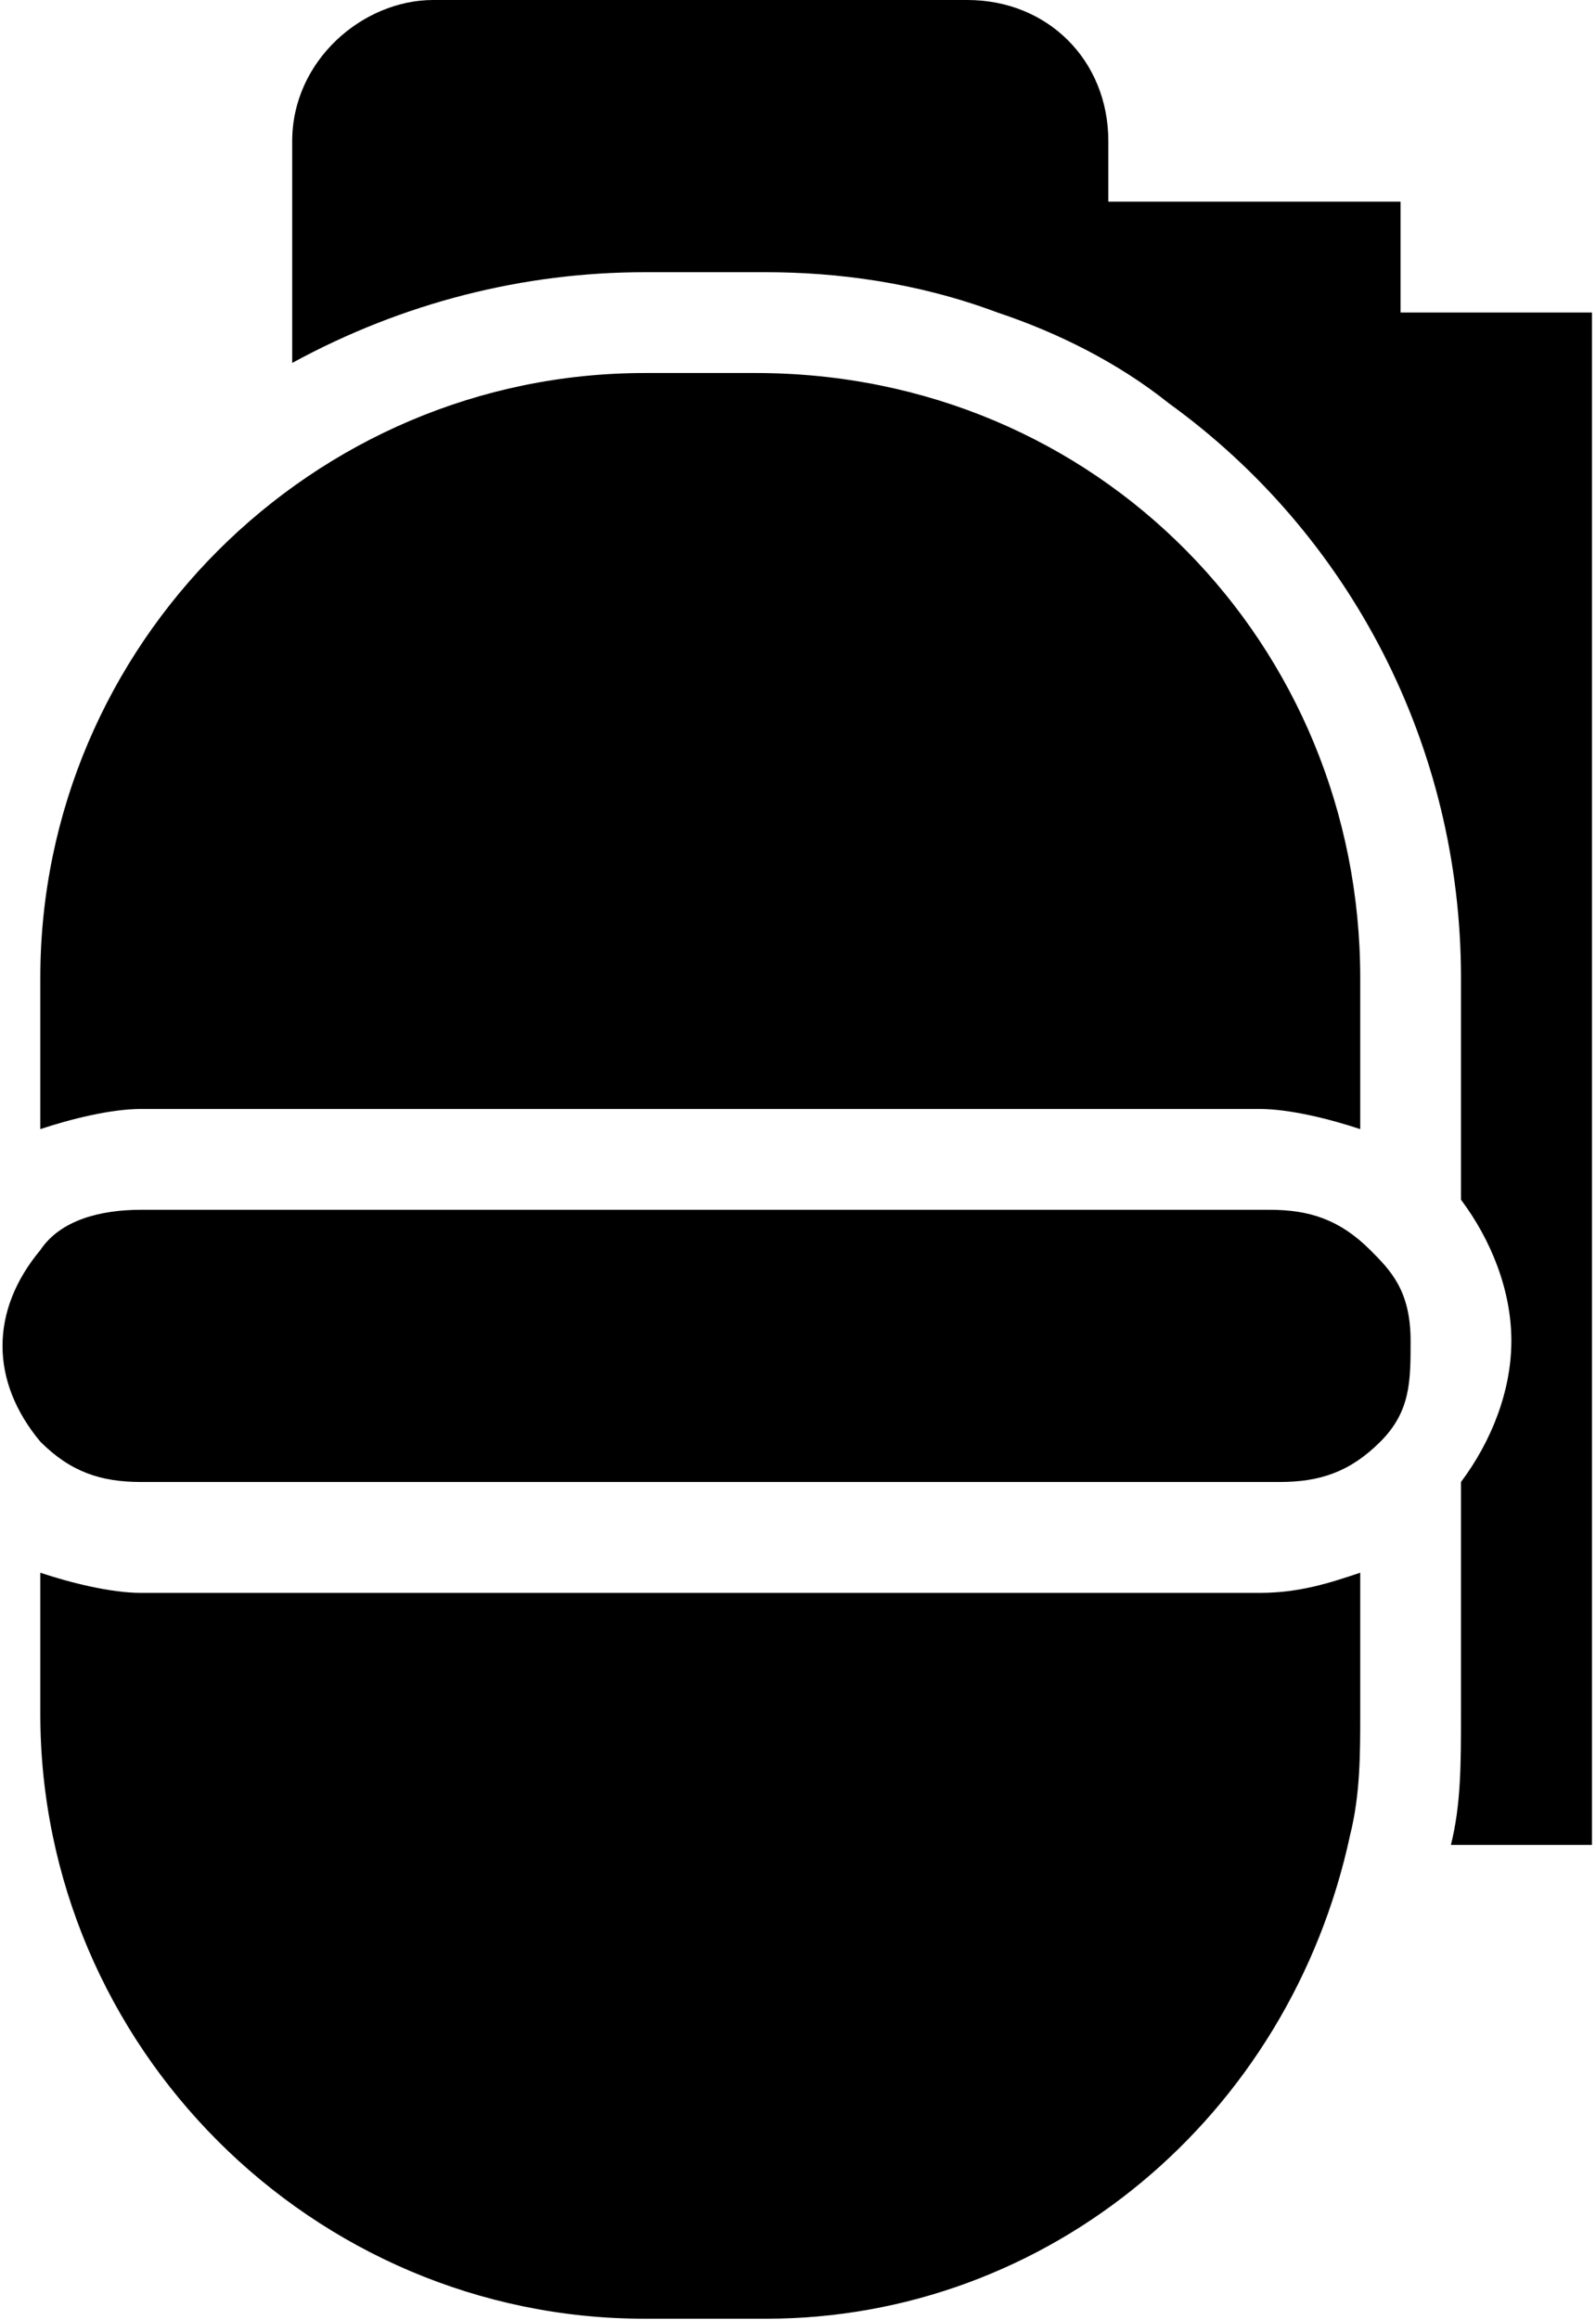 <svg xmlns="http://www.w3.org/2000/svg" xmlns:svg="http://www.w3.org/2000/svg" viewBox="0 0 15.84 23.01" version="1.1" id="svg18">
  <defs id="defs4">
    <style id="style2">
            .cls-1 {
                fill: #231f20;
            }
        </style>
  </defs>
  <title id="title6">GrenadeAsset 1</title>
  <g id="Layer_2" data-name="Layer 2">
    <g id="Layer_1-2" data-name="Layer 1">
      <path class="st0" d="M15.8,3.1v15.2h-1.4c0.1-0.4,0.1-0.8,0.1-1.3v-2.3c0.3-0.4,0.5-0.9,0.5-1.4c0-0.5-0.2-1-0.5-1.4V9.7c0-2.3-1.1-4.4-2.9-5.7c-0.5-0.4-1.1-0.7-1.7-0.9C9.1,2.8,8.3,2.7,7.6,2.7H6.4C5.2,2.7,4,3,2.9,3.6V1.4C2.9,0.6,3.6,0,4.3,0h5.3C10.4,0,11,0.6,11,1.4V2h2.9v1.1L15.8,3.1z" id="path8"/>
      <path class="st0" d="M13.5,9.7v1.5c-0.3-0.1-0.7-0.2-1-0.2H1.4c-0.3,0-0.7,0.1-1,0.2V9.7c0-3.3,2.7-6,6-6h1.1C10.9,3.7,13.5,6.4,13.5,9.7" id="path10"/>
      <path class="st0" d="M13.5,15.6l0,1.4c0,0.4,0,0.8-0.1,1.2c-0.6,2.8-3,4.8-5.8,4.8H6.4c-3.3,0-6-2.7-6-6v-1.4c0.3,0.1,0.7,0.2,1,0.2h11.1C12.9,15.8,13.2,15.7,13.5,15.6" id="path12"/>
      <path class="st0" d="M14,13.3c0,0.4,0,0.7-0.3,1c-0.3,0.3-0.6,0.4-1,0.4H1.4c-0.4,0-0.7-0.1-1-0.4c-0.5-0.6-0.5-1.3,0-1.9C0.6,12.1,1,12,1.4,12h11.2c0.4,0,0.7,0.1,1,0.4C13.8,12.6,14,12.8,14,13.3" id="path14"/>
    </g>
  </g>
</svg>
